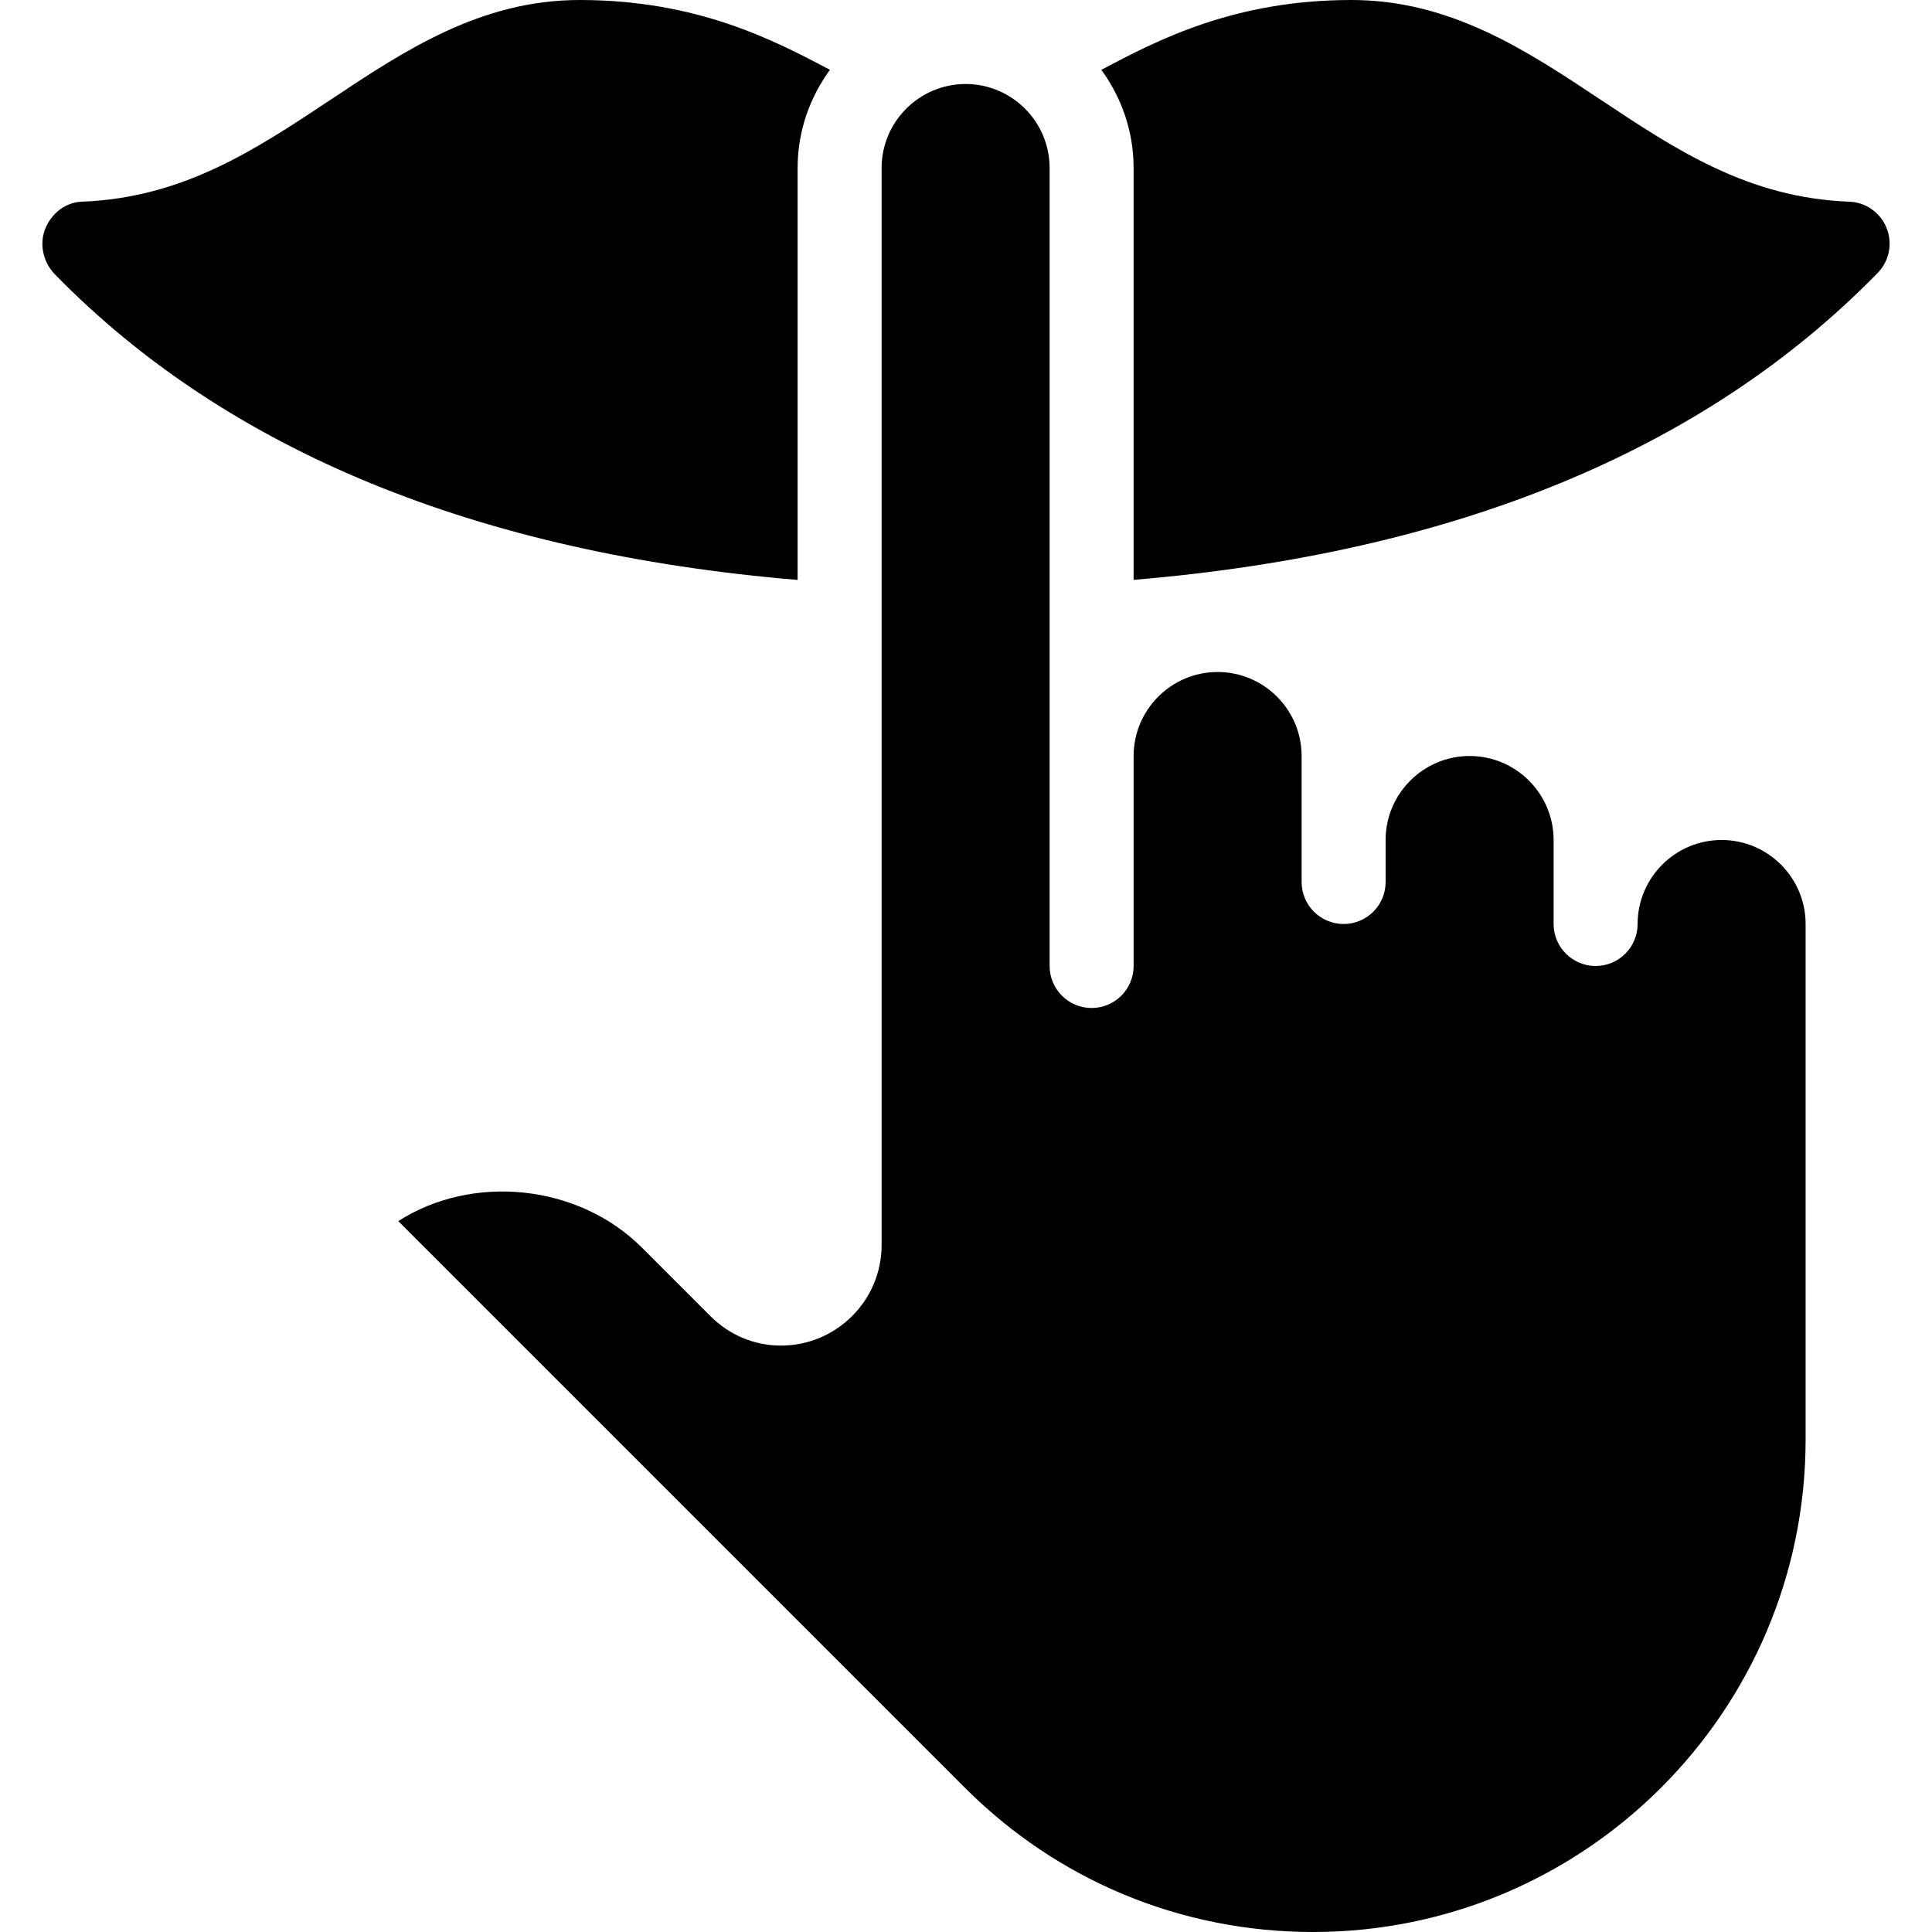 <?xml version="1.0" encoding="iso-8859-1"?>
<!-- Uploaded to: SVG Repo, www.svgrepo.com, Generator: SVG Repo Mixer Tools -->
<svg fill="#000000" height="800px" width="800px" version="1.1" id="Layer_1" xmlns="http://www.w3.org/2000/svg" xmlns:xlink="http://www.w3.org/1999/xlink" 
	 viewBox="0 0 490.667 490.667" xml:space="preserve">
<g>
	<g>
		<g>
			<path d="M202.569,42.667c0-9.344,3.093-17.92,8.213-24.939C196.553,10.219,177.097,0,147.23,0
				c-25.195,0-44.523,12.864-63.232,25.301C64.713,38.123,46.494,50.219,20.83,51.221c-4.224,0.149-7.765,2.965-9.344,6.891
				c-1.579,3.925-0.491,8.555,2.453,11.563c43.776,44.843,107.328,70.805,188.629,77.611V42.667z"/>
			<path d="M437.236,213.333c-11.755,0-21.333,9.579-21.333,21.333c0,5.888-4.779,10.667-10.667,10.667s-10.667-4.779-10.667-10.667
				v-21.333c0-11.755-9.579-21.333-21.333-21.333s-21.333,9.579-21.333,21.333V224c0,5.888-4.779,10.667-10.667,10.667
				s-10.667-4.779-10.667-10.667v-32c0-11.755-9.579-21.333-21.333-21.333c-11.755,0-21.333,9.579-21.333,21.333v53.333
				c0,5.888-4.779,10.667-10.667,10.667s-10.667-4.779-10.667-10.667V42.667c0-11.755-9.579-21.333-21.333-21.333
				c-11.755,0-21.333,9.579-21.333,21.333v273.557c0,14.059-11.477,25.515-25.579,25.515c-6.72,0-13.099-2.667-17.92-7.509
				l-17.365-17.365c-16.192-16.192-43.072-18.816-61.888-6.741l143.893,143.893c23.595,23.637,55.019,36.651,88.427,36.651
				c68.992,0,125.099-56.107,125.099-125.099V234.667C458.569,222.912,448.99,213.333,437.236,213.333z"/>
			<path d="M479.134,57.92c-1.557-3.925-5.291-6.549-9.493-6.699c-25.664-0.981-43.883-13.099-63.168-25.92
				C387.764,12.864,368.414,0,343.241,0c-29.867,0-49.323,10.219-63.531,17.728c5.099,7.019,8.192,15.595,8.192,24.939v104.597
				c81.301-6.805,144.853-32.768,188.971-77.952C479.817,66.304,480.713,61.824,479.134,57.92z"/>
		</g>
	</g>
</g>
</svg>